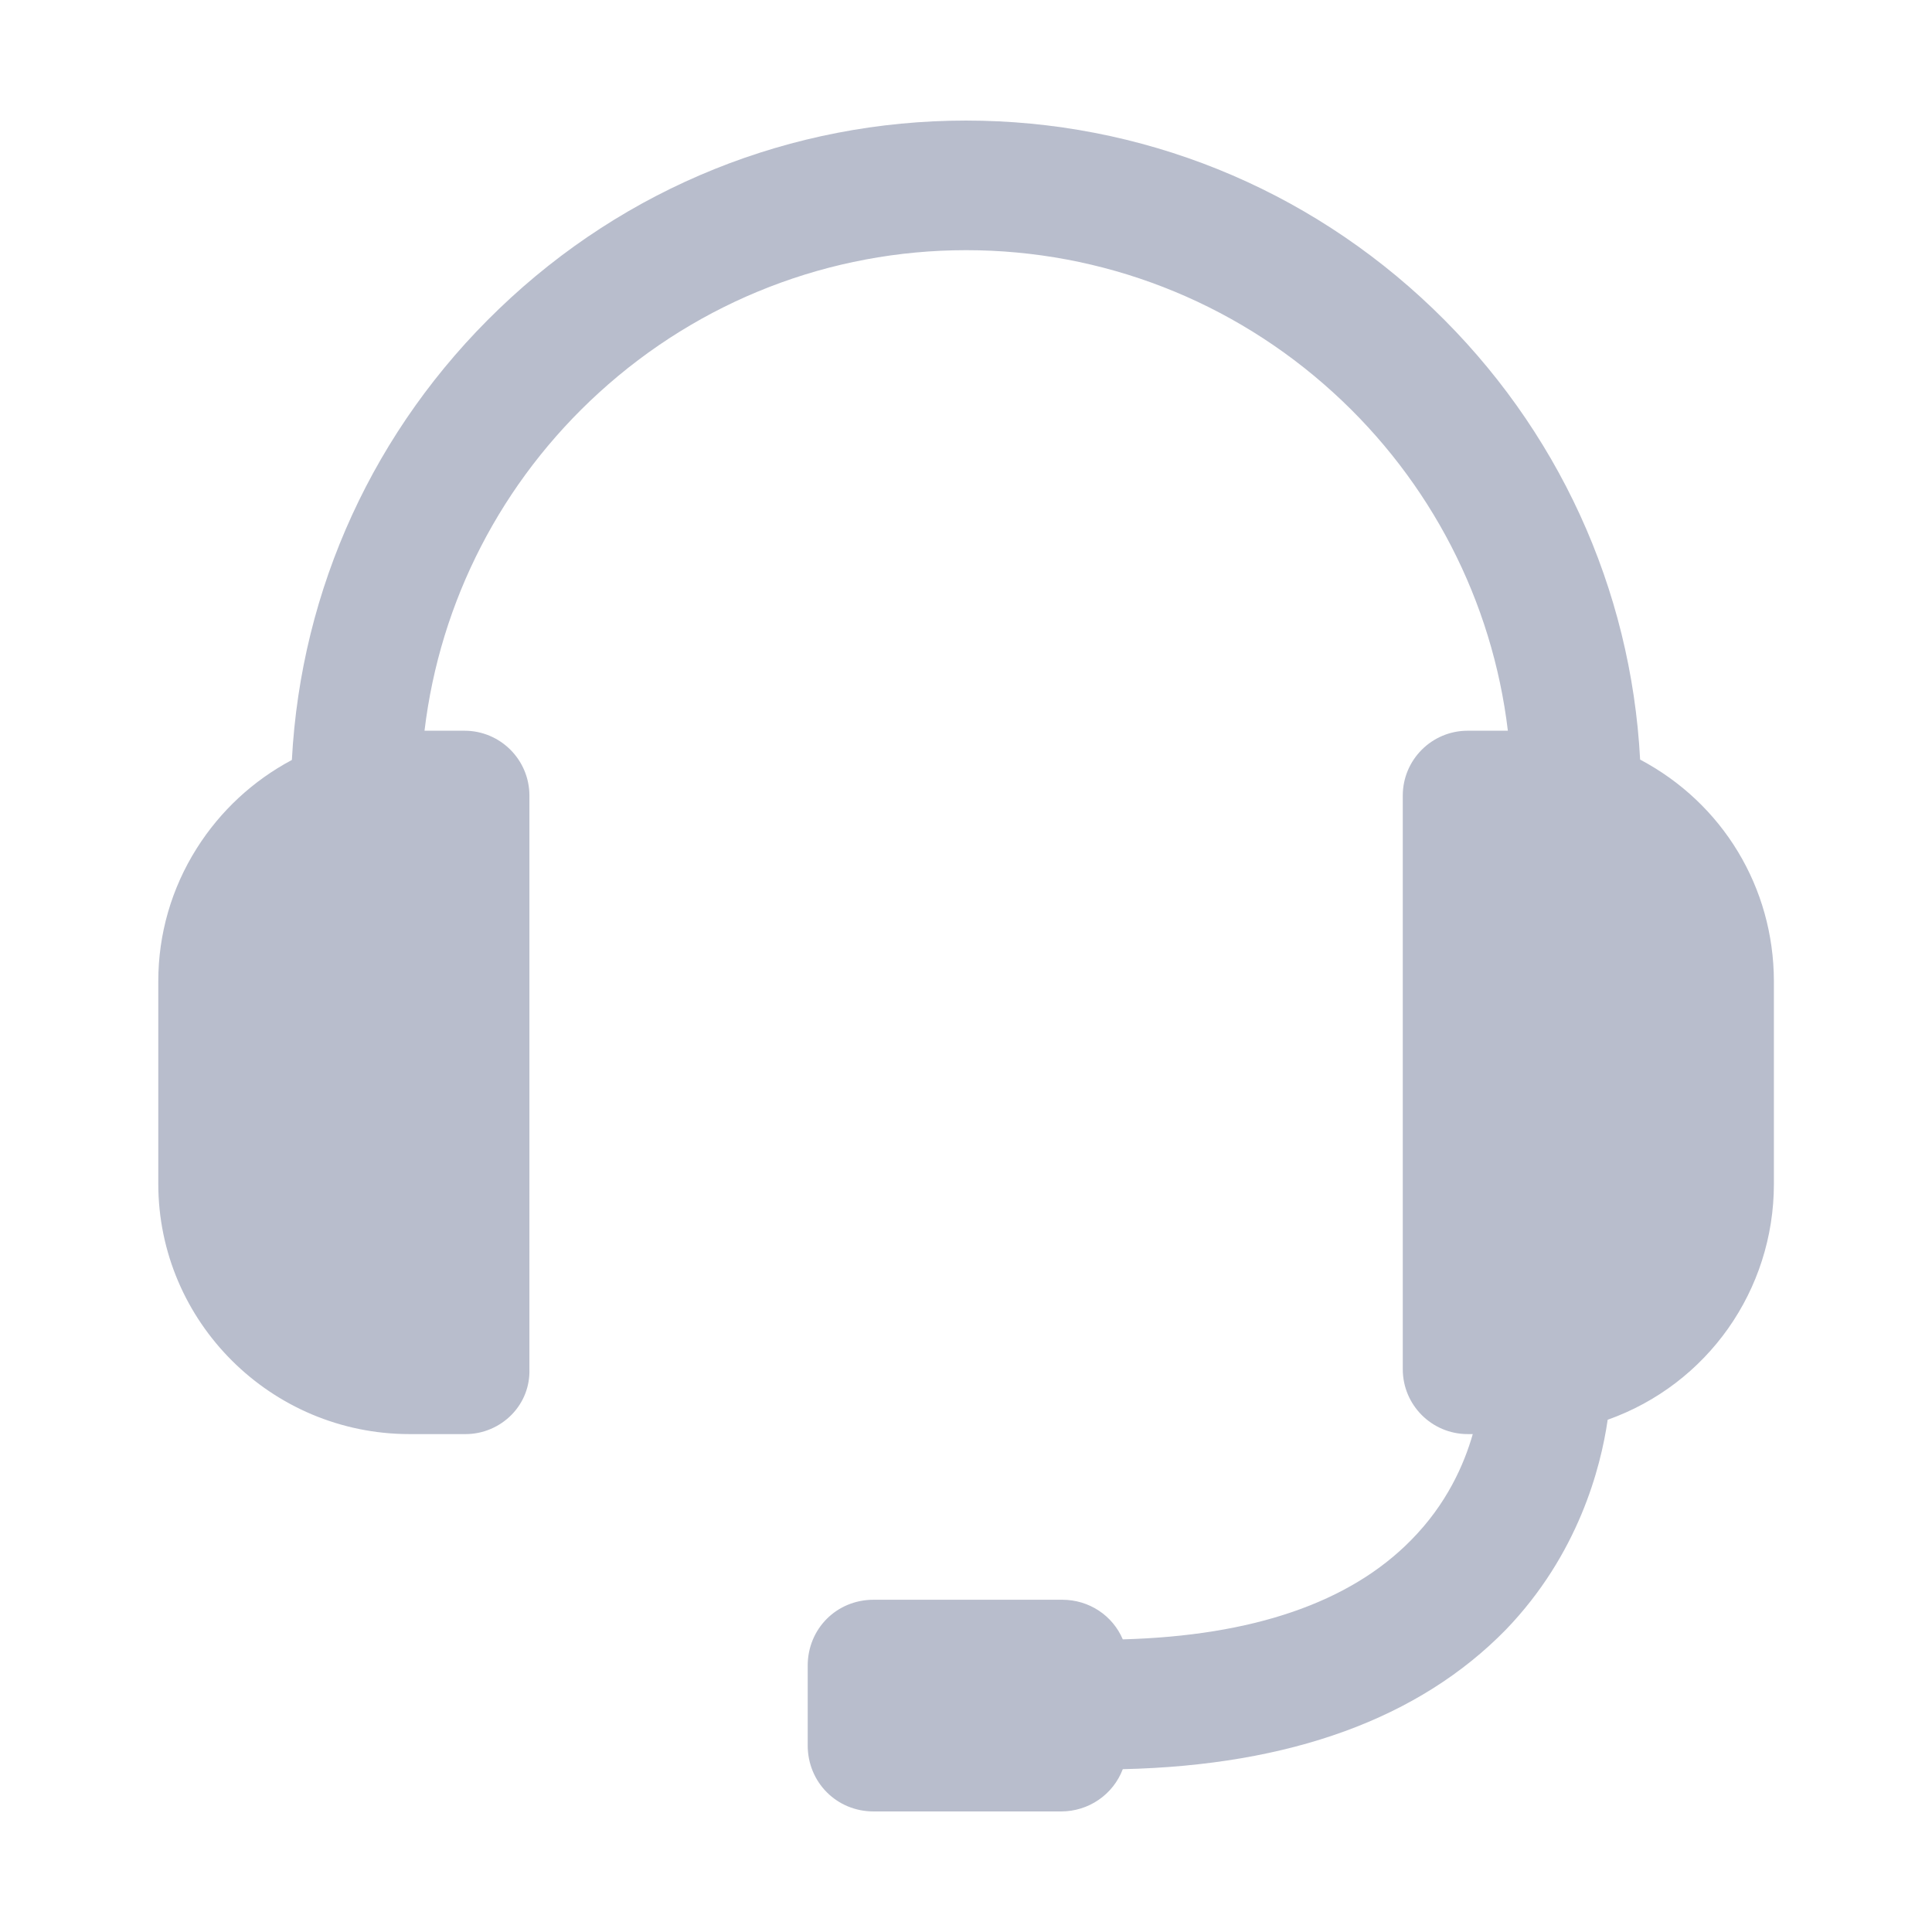 <?xml version="1.0" standalone="no"?><!DOCTYPE svg PUBLIC "-//W3C//DTD SVG 1.1//EN" "http://www.w3.org/Graphics/SVG/1.1/DTD/svg11.dtd"><svg t="1631095467682" class="icon" viewBox="0 0 1024 1024" version="1.1" xmlns="http://www.w3.org/2000/svg" p-id="39174" xmlns:xlink="http://www.w3.org/1999/xlink" width="200" height="200"><defs><style type="text/css"></style></defs><path d="M869.3 402.6c-4.8-90.8-43.7-175.6-109.8-239-67-64.3-154.9-99.7-247.5-99.7s-180.5 35.4-247.5 99.8c-66.1 63.4-105 148.3-109.8 239.1-20.5 10.9-37.9 27-50.4 46.8-13.4 21.2-20.4 45.5-20.4 70.4v107.4c0 73.2 59.8 132.7 133.2 132.7h29.7c9.2 0 18.1-3.8 24.5-10.4 6.3-6.5 9.6-15.1 9.3-24.1V421.7c0-19-15.4-34.4-34.4-34.4H225c8.2-68.7 40.9-132.2 92.5-179.2 53.4-48.7 122.5-75.5 194.6-75.5s141.2 26.8 194.6 75.5c51.6 47 84.3 110.5 92.5 179.2h-21.3c-19 0-34.4 15.4-34.4 34.4v304c0 19 15.4 34.4 34.4 34.4h2.7c-4.6 16.1-13.8 37.1-32.7 56.2-32.5 33.1-83.9 50.7-152.8 52.6-5.4-12.7-17.9-21-32.1-21H463c-19.6 0-34.9 15.4-34.9 34.9v42.3c0 19.6 15.4 35 34.9 35h99.4c14.7 0 27.6-9 32.7-22.4 88.8-2 157.1-26.9 203.1-74 38.2-39.7 50.2-85.5 53.9-111.2 52.9-18.8 88.1-68.7 88.1-125V520c-0.1-49.6-27.1-94.2-70.9-117.4z" fill="#b8bdcc" p-id="39175"></path></svg>